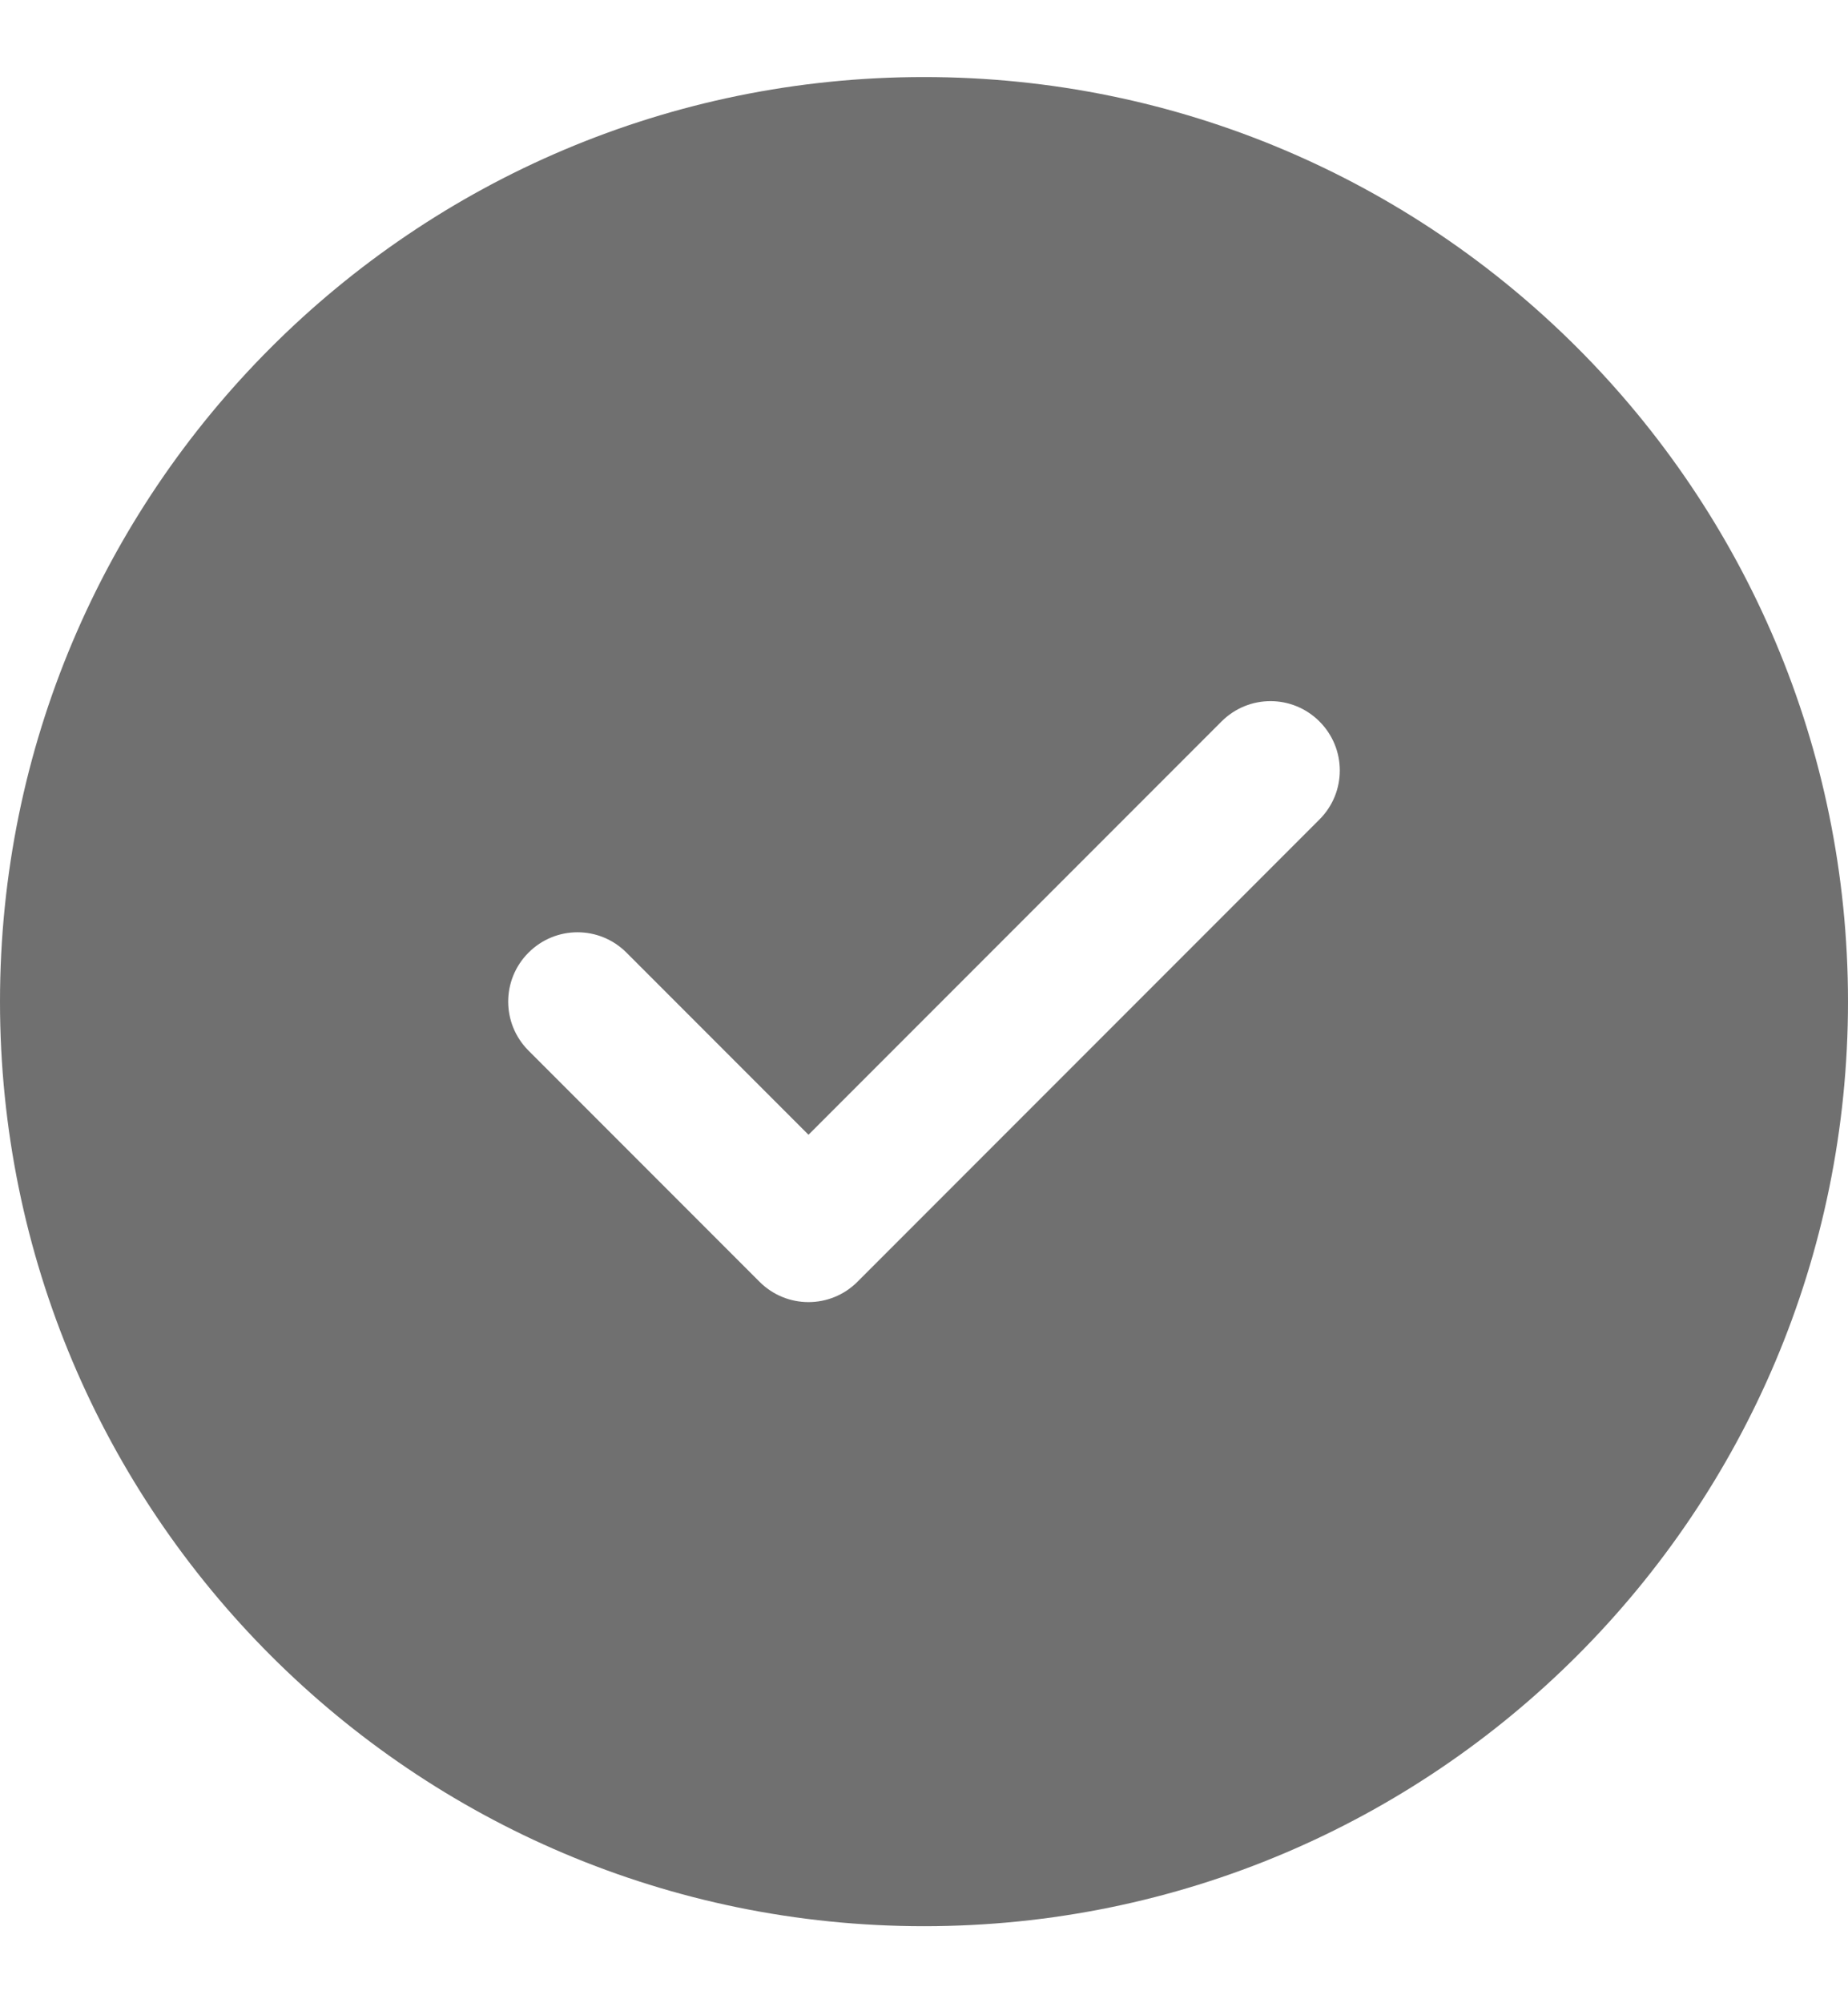<svg width="12" height="13" viewBox="0 0 12 13" fill="none" xmlns="http://www.w3.org/2000/svg">
<g clip-path="url(#clip0_79_52461)">
<path d="M6 0.5C9.314 0.5 12 3.186 12 6.5C12 9.814 9.314 12.5 6 12.5C2.686 12.5 0 9.814 0 6.5C0 3.186 2.686 0.5 6 0.5ZM7.932 4.682L5.25 7.364L4.068 6.182C3.892 6.006 3.608 6.006 3.432 6.182C3.256 6.358 3.256 6.642 3.432 6.818L4.932 8.318C5.108 8.494 5.392 8.494 5.568 8.318L8.568 5.318C8.744 5.142 8.744 4.858 8.568 4.682C8.392 4.506 8.108 4.506 7.932 4.682Z" fill="#707070"/>
</g>
<defs>
<clipPath id="clip0_79_52461">
<rect width="12" height="12" fill="white" transform="translate(0 0.5)"/>
</clipPath>
</defs>
</svg>
